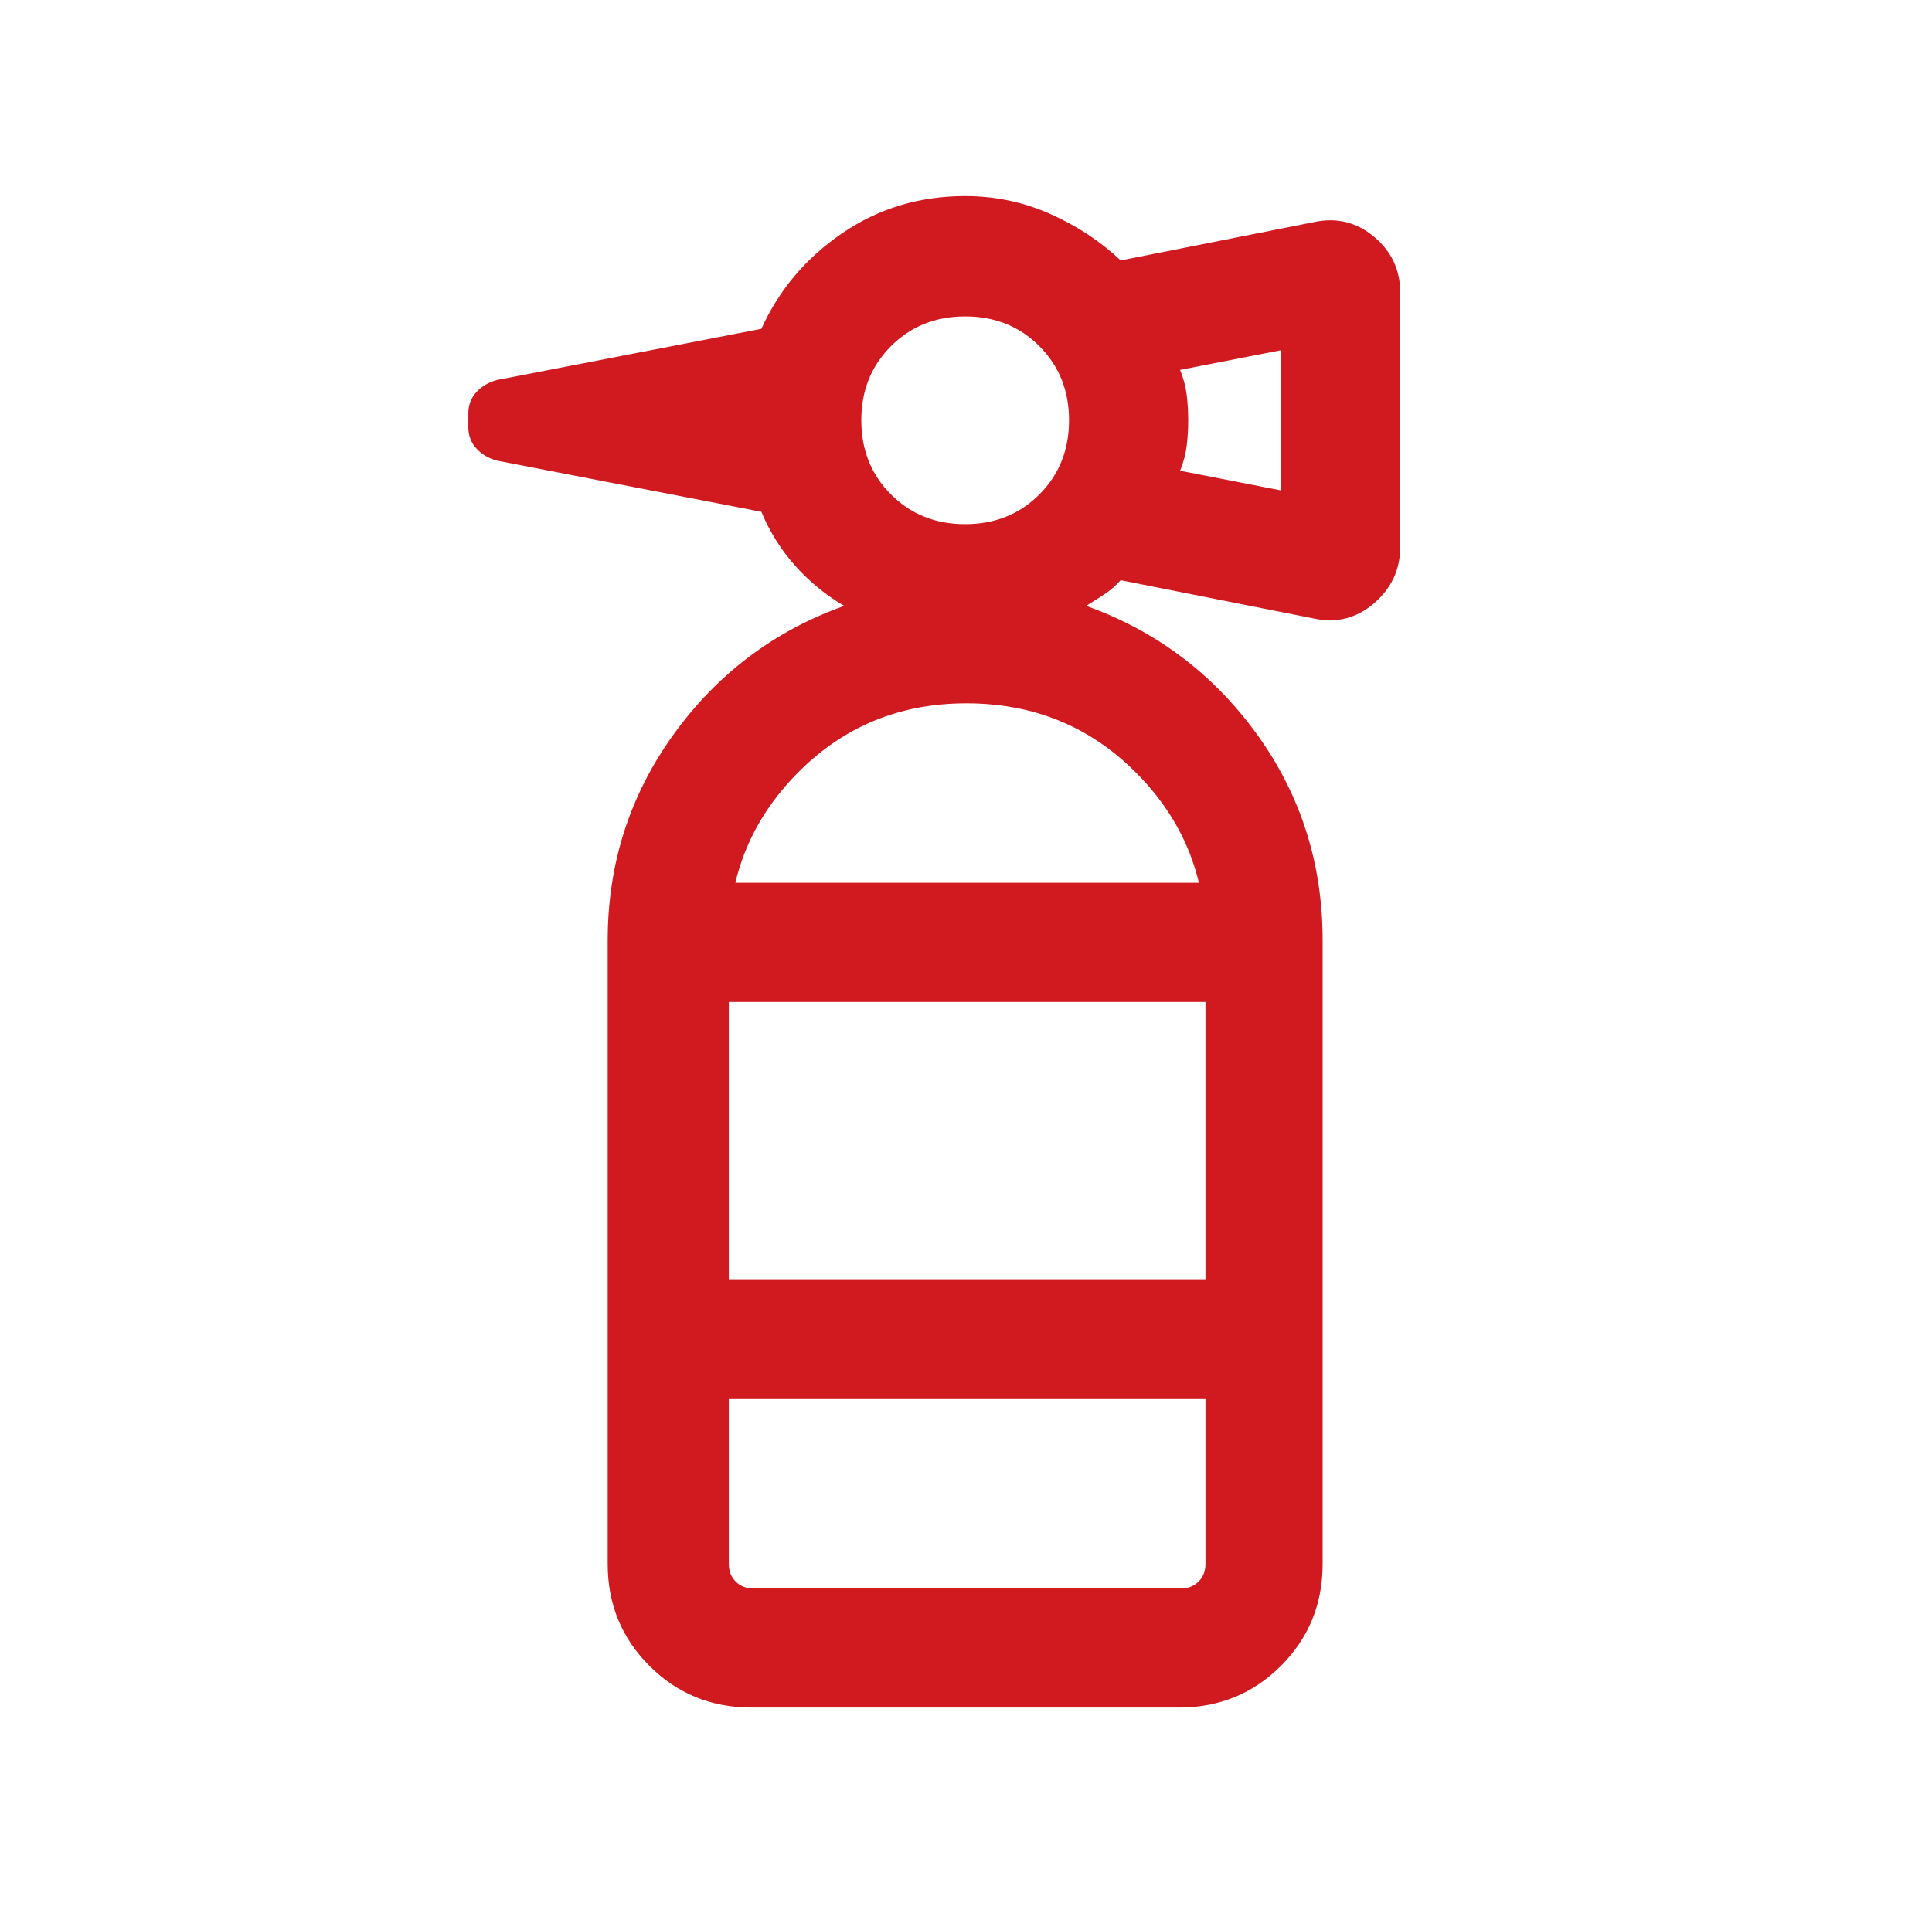 <svg xmlns="http://www.w3.org/2000/svg" width="76" height="75" viewBox="0 0 76 75" fill="none"><path d="M23.905 55.048V37.001L24.686 34.736H51.248L52.029 37.001V55.048H23.905ZM28.67 39.423V50.361H47.42V39.423H28.67ZM37.967 20.625C39.133 20.625 40.106 20.235 40.885 19.456C41.664 18.677 42.053 17.704 42.053 16.538C42.053 15.373 41.664 14.4 40.885 13.621C40.106 12.841 39.133 12.451 37.967 12.451C36.801 12.451 35.829 12.841 35.05 13.621C34.27 14.4 33.881 15.373 33.881 16.538C33.881 17.704 34.27 18.677 35.05 19.456C35.829 20.235 36.801 20.625 37.967 20.625ZM50.395 19.297V13.78L46.422 14.555C46.555 14.884 46.641 15.21 46.681 15.532C46.721 15.854 46.741 16.19 46.741 16.538C46.741 16.887 46.721 17.223 46.681 17.545C46.641 17.868 46.555 18.193 46.422 18.522L50.395 19.297ZM23.905 37.001C23.905 34 24.766 31.303 26.489 28.909C28.212 26.515 30.451 24.826 33.207 23.84C32.494 23.423 31.856 22.901 31.293 22.275C30.73 21.648 30.283 20.936 29.95 20.138L19.553 18.125C19.229 18.041 18.96 17.884 18.746 17.653C18.531 17.423 18.424 17.145 18.424 16.821V16.256C18.424 15.932 18.531 15.654 18.746 15.423C18.96 15.193 19.229 15.036 19.553 14.952L29.95 12.939C30.651 11.396 31.714 10.14 33.139 9.171C34.563 8.201 36.172 7.716 37.967 7.716C39.145 7.716 40.261 7.951 41.315 8.419C42.368 8.888 43.291 9.497 44.085 10.247L51.693 8.738C52.582 8.55 53.37 8.743 54.055 9.318C54.74 9.893 55.082 10.625 55.082 11.515V21.515C55.082 22.404 54.74 23.144 54.055 23.735C53.37 24.326 52.582 24.527 51.693 24.339L44.085 22.83C43.881 23.055 43.669 23.238 43.451 23.38C43.232 23.523 42.991 23.676 42.727 23.84C45.483 24.826 47.723 26.511 49.446 28.894C51.168 31.278 52.029 33.98 52.029 37.001H47.42C47.42 34.437 46.514 32.241 44.701 30.415C42.888 28.588 40.66 27.674 38.015 27.674C35.391 27.674 33.178 28.588 31.375 30.415C29.572 32.241 28.67 34.437 28.67 37.001H23.905ZM29.553 67.187C27.975 67.187 26.64 66.641 25.546 65.547C24.452 64.453 23.905 63.117 23.905 61.538V55.048H28.67V61.538C28.67 61.819 28.76 62.049 28.941 62.23C29.121 62.41 29.351 62.5 29.632 62.5H46.459C46.739 62.5 46.969 62.41 47.15 62.23C47.33 62.049 47.42 61.819 47.42 61.538V55.048H52.029V61.538C52.029 63.117 51.482 64.453 50.389 65.547C49.295 66.641 47.959 67.187 46.381 67.187H29.553Z" fill="#D11920"></path></svg>